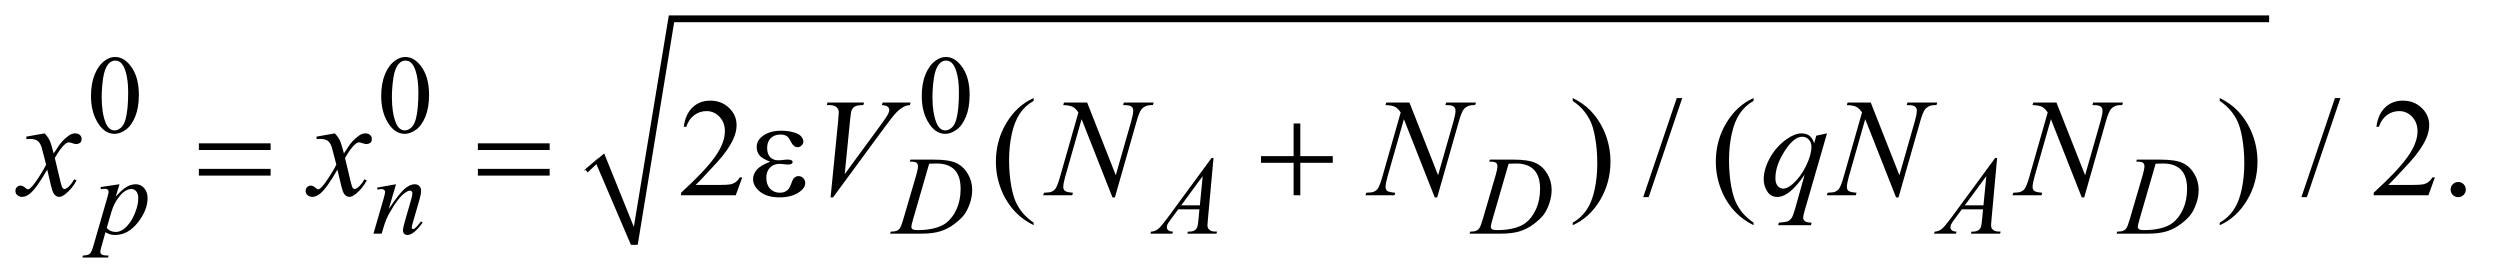 <?xml version="1.0" encoding="UTF-8"?>
<!DOCTYPE svg PUBLIC '-//W3C//DTD SVG 1.0//EN'
          'http://www.w3.org/TR/2001/REC-SVG-20010904/DTD/svg10.dtd'>
<svg stroke-dasharray="none" shape-rendering="auto" xmlns="http://www.w3.org/2000/svg" font-family="'Dialog'" text-rendering="auto" width="252" fill-opacity="1" color-interpolation="auto" color-rendering="auto" preserveAspectRatio="xMidYMid meet" font-size="12px" viewBox="0 0 252 28" fill="black" xmlns:xlink="http://www.w3.org/1999/xlink" stroke="black" image-rendering="auto" stroke-miterlimit="10" stroke-linecap="square" stroke-linejoin="miter" font-style="normal" stroke-width="1" height="28" stroke-dashoffset="0" font-weight="normal" stroke-opacity="1"
><!--Generated by the Batik Graphics2D SVG Generator--><defs id="genericDefs"
  /><g
  ><defs id="defs1"
    ><clipPath clipPathUnits="userSpaceOnUse" id="clipPath1"
      ><path d="M0.968 1.441 L160.743 1.441 L160.743 19.035 L0.968 19.035 L0.968 1.441 Z"
      /></clipPath
      ><clipPath clipPathUnits="userSpaceOnUse" id="clipPath2"
      ><path d="M30.926 46.051 L30.926 608.136 L5135.558 608.136 L5135.558 46.051 Z"
      /></clipPath
    ></defs
    ><g stroke-linecap="round" stroke-linejoin="round" transform="scale(1.576,1.576) translate(-0.968,-1.441) matrix(0.031,0,0,0.031,0,0)"
    ><path fill="none" d="M1237 398 L1266 373" clip-path="url(#clipPath2)"
    /></g
    ><g stroke-linecap="round" stroke-linejoin="round" transform="matrix(0.049,0,0,0.049,-1.525,-2.271)"
    ><path fill="none" d="M1266 373 L1336 550" clip-path="url(#clipPath2)"
    /></g
    ><g stroke-linecap="round" stroke-linejoin="round" transform="matrix(0.049,0,0,0.049,-1.525,-2.271)"
    ><path fill="none" d="M1336 550 L1412 85" clip-path="url(#clipPath2)"
    /></g
    ><g stroke-linecap="round" stroke-linejoin="round" transform="matrix(0.049,0,0,0.049,-1.525,-2.271)"
    ><path fill="none" d="M1412 85 L4699 85" clip-path="url(#clipPath2)"
    /></g
    ><g transform="matrix(0.049,0,0,0.049,-1.525,-2.271)"
    ><path d="M1235 395 L1274 362 L1335 513 L1407 78 L4699 78 L4699 92 L1418 92 L1343 550 L1329 550 L1258 384 L1240 401 Z" stroke="none" clip-path="url(#clipPath2)"
    /></g
    ><g transform="matrix(0.049,0,0,0.049,-1.525,-2.271)"
    ><path d="M218.312 243.75 Q218.312 217.703 226.172 198.891 Q234.031 180.078 247.062 170.875 Q257.172 163.562 267.953 163.562 Q285.469 163.562 299.391 181.422 Q316.797 203.547 316.797 241.391 Q316.797 267.906 309.164 286.438 Q301.531 304.969 289.68 313.336 Q277.828 321.703 266.828 321.703 Q245.047 321.703 230.547 295.984 Q218.312 274.297 218.312 243.75 ZM240.328 246.562 Q240.328 278.016 248.078 297.891 Q254.469 314.625 267.156 314.625 Q273.234 314.625 279.742 309.172 Q286.25 303.719 289.625 290.922 Q294.797 271.609 294.797 236.453 Q294.797 210.406 289.406 193 Q285.359 180.078 278.953 174.688 Q274.344 170.984 267.844 170.984 Q260.203 170.984 254.25 177.828 Q246.156 187.156 243.242 207.148 Q240.328 227.141 240.328 246.562 ZM815.312 243.75 Q815.312 217.703 823.172 198.891 Q831.031 180.078 844.062 170.875 Q854.172 163.562 864.953 163.562 Q882.469 163.562 896.391 181.422 Q913.797 203.547 913.797 241.391 Q913.797 267.906 906.164 286.438 Q898.531 304.969 886.68 313.336 Q874.828 321.703 863.828 321.703 Q842.047 321.703 827.547 295.984 Q815.312 274.297 815.312 243.75 ZM837.328 246.562 Q837.328 278.016 845.078 297.891 Q851.469 314.625 864.156 314.625 Q870.234 314.625 876.742 309.172 Q883.25 303.719 886.625 290.922 Q891.797 271.609 891.797 236.453 Q891.797 210.406 886.406 193 Q882.359 180.078 875.953 174.688 Q871.344 170.984 864.844 170.984 Q857.203 170.984 851.25 177.828 Q843.156 187.156 840.242 207.148 Q837.328 227.141 837.328 246.562 ZM1927.312 243.75 Q1927.312 217.703 1935.172 198.891 Q1943.031 180.078 1956.062 170.875 Q1966.172 163.562 1976.953 163.562 Q1994.469 163.562 2008.391 181.422 Q2025.797 203.547 2025.797 241.391 Q2025.797 267.906 2018.164 286.438 Q2010.531 304.969 1998.68 313.336 Q1986.828 321.703 1975.828 321.703 Q1954.047 321.703 1939.547 295.984 Q1927.312 274.297 1927.312 243.75 ZM1949.328 246.562 Q1949.328 278.016 1957.078 297.891 Q1963.469 314.625 1976.156 314.625 Q1982.234 314.625 1988.742 309.172 Q1995.25 303.719 1998.625 290.922 Q2003.797 271.609 2003.797 236.453 Q2003.797 210.406 1998.406 193 Q1994.359 180.078 1987.953 174.688 Q1983.344 170.984 1976.844 170.984 Q1969.203 170.984 1963.25 177.828 Q1955.156 187.156 1952.242 207.148 Q1949.328 227.141 1949.328 246.562 Z" stroke="none" clip-path="url(#clipPath2)"
    /></g
    ><g transform="matrix(0.049,0,0,0.049,-1.525,-2.271)"
    ><path d="M1558.047 411.297 L1544.688 448 L1432.188 448 L1432.188 442.797 Q1481.828 397.516 1502.078 368.828 Q1522.328 340.141 1522.328 316.375 Q1522.328 298.234 1511.219 286.562 Q1500.109 274.891 1484.641 274.891 Q1470.578 274.891 1459.398 283.117 Q1448.219 291.344 1442.875 307.234 L1437.672 307.234 Q1441.188 281.219 1455.742 267.297 Q1470.297 253.375 1492.094 253.375 Q1515.297 253.375 1530.836 268.281 Q1546.375 283.188 1546.375 303.438 Q1546.375 317.922 1539.625 332.406 Q1529.219 355.188 1505.875 380.641 Q1470.859 418.891 1462.141 426.766 L1511.922 426.766 Q1527.109 426.766 1533.227 425.641 Q1539.344 424.516 1544.266 421.07 Q1549.188 417.625 1552.844 411.297 L1558.047 411.297 ZM2157.438 504.391 L2157.438 509.594 Q2136.203 498.906 2122 484.562 Q2101.75 464.172 2090.781 436.469 Q2079.812 408.766 2079.812 378.953 Q2079.812 335.359 2101.328 299.43 Q2122.844 263.5 2157.438 248.031 L2157.438 253.938 Q2140.141 263.5 2129.031 280.094 Q2117.922 296.688 2112.438 322.141 Q2106.953 347.594 2106.953 375.297 Q2106.953 405.391 2111.594 430 Q2115.25 449.406 2120.453 461.148 Q2125.656 472.891 2134.445 483.719 Q2143.234 494.547 2157.438 504.391 ZM3266.469 253.938 L3266.469 248.031 Q3287.844 258.578 3302.047 272.922 Q3322.156 293.453 3333.125 321.086 Q3344.094 348.719 3344.094 378.672 Q3344.094 422.266 3322.648 458.195 Q3301.203 494.125 3266.469 509.594 L3266.469 504.391 Q3283.766 494.688 3294.945 478.164 Q3306.125 461.641 3311.539 436.117 Q3316.953 410.594 3316.953 382.891 Q3316.953 352.938 3312.312 328.188 Q3308.797 308.781 3303.523 297.109 Q3298.25 285.438 3289.531 274.609 Q3280.812 263.781 3266.469 253.938 ZM3491.719 248.031 L3422.672 451.938 L3411.422 451.938 L3480.469 248.031 L3491.719 248.031 ZM3638.438 504.391 L3638.438 509.594 Q3617.203 498.906 3603 484.562 Q3582.75 464.172 3571.781 436.469 Q3560.812 408.766 3560.812 378.953 Q3560.812 335.359 3582.328 299.43 Q3603.844 263.5 3638.438 248.031 L3638.438 253.938 Q3621.141 263.5 3610.031 280.094 Q3598.922 296.688 3593.438 322.141 Q3587.953 347.594 3587.953 375.297 Q3587.953 405.391 3592.594 430 Q3596.25 449.406 3601.453 461.148 Q3606.656 472.891 3615.445 483.719 Q3624.234 494.547 3638.438 504.391 ZM4597.469 253.938 L4597.469 248.031 Q4618.844 258.578 4633.047 272.922 Q4653.156 293.453 4664.125 321.086 Q4675.094 348.719 4675.094 378.672 Q4675.094 422.266 4653.648 458.195 Q4632.203 494.125 4597.469 509.594 L4597.469 504.391 Q4614.766 494.688 4625.945 478.164 Q4637.125 461.641 4642.539 436.117 Q4647.953 410.594 4647.953 382.891 Q4647.953 352.938 4643.312 328.188 Q4639.797 308.781 4634.523 297.109 Q4629.25 285.438 4620.531 274.609 Q4611.812 263.781 4597.469 253.938 ZM4845.719 248.031 L4776.672 451.938 L4765.422 451.938 L4834.469 248.031 L4845.719 248.031 ZM5040.047 411.297 L5026.688 448 L4914.188 448 L4914.188 442.797 Q4963.828 397.516 4984.078 368.828 Q5004.328 340.141 5004.328 316.375 Q5004.328 298.234 4993.219 286.562 Q4982.109 274.891 4966.641 274.891 Q4952.578 274.891 4941.398 283.117 Q4930.219 291.344 4924.875 307.234 L4919.672 307.234 Q4923.188 281.219 4937.742 267.297 Q4952.297 253.375 4974.094 253.375 Q4997.297 253.375 5012.836 268.281 Q5028.375 283.188 5028.375 303.438 Q5028.375 317.922 5021.625 332.406 Q5011.219 355.188 4987.875 380.641 Q4952.859 418.891 4944.141 426.766 L4993.922 426.766 Q5009.109 426.766 5015.227 425.641 Q5021.344 424.516 5026.266 421.07 Q5031.188 417.625 5034.844 411.297 L5040.047 411.297 ZM5088 420.719 Q5094.609 420.719 5099.109 425.289 Q5103.609 429.859 5103.609 436.328 Q5103.609 442.797 5099.039 447.367 Q5094.469 451.938 5088 451.938 Q5081.531 451.938 5076.961 447.367 Q5072.391 442.797 5072.391 436.328 Q5072.391 429.719 5076.961 425.219 Q5081.531 420.719 5088 420.719 Z" stroke="none" clip-path="url(#clipPath2)"
    /></g
    ><g transform="matrix(0.049,0,0,0.049,-1.525,-2.271)"
    ><path d="M276.875 425.359 L269.125 451.188 Q281.359 436.812 290.969 431.086 Q300.578 425.359 310.562 425.359 Q320.562 425.359 327.641 433.281 Q334.719 441.203 334.719 453.891 Q334.719 478.594 314.609 504.148 Q294.5 529.703 267.781 529.703 Q262.156 529.703 257.836 528.461 Q253.516 527.219 248.125 524.078 L239.922 553.062 Q237.453 561.594 237.453 564.172 Q237.453 566.641 238.742 568.383 Q240.031 570.125 242.953 571.078 Q245.875 572.031 254.531 572.031 L253.516 576.188 L200.625 576.188 L201.734 572.031 Q212.188 571.578 215.836 568.438 Q219.484 565.297 223.531 551.031 L251.938 452.656 Q254.531 443.328 254.531 441.094 Q254.531 438.047 252.789 436.367 Q251.047 434.688 247.453 434.688 Q244.188 434.688 238.359 435.469 L238.359 431.094 L276.875 425.359 ZM250.703 515.203 Q257.672 523.516 269.469 523.516 Q275.297 523.516 281.367 520.258 Q287.438 517 293.219 510.602 Q299 504.203 303.602 495.836 Q308.203 487.469 311.852 476.125 Q315.5 464.781 315.5 453.672 Q315.5 444.688 311.406 439.914 Q307.312 435.141 301.812 435.141 Q289.672 435.141 277.828 449.062 Q265.984 462.984 260.484 481.625 L250.703 515.203 ZM845.766 425.359 L830.828 476.469 Q851.828 445.125 863 435.242 Q874.172 425.359 884.5 425.359 Q890.125 425.359 893.773 429.07 Q897.422 432.781 897.422 438.734 Q897.422 445.469 894.172 456.703 L880.469 503.984 Q878.109 512.172 878.109 513.969 Q878.109 515.547 879.008 516.609 Q879.906 517.672 880.906 517.672 Q882.266 517.672 884.172 516.219 Q890.125 511.5 897.203 501.844 L900.672 503.984 Q890.234 518.906 880.906 525.312 Q874.406 529.703 869.234 529.703 Q865.078 529.703 862.609 527.172 Q860.141 524.641 860.141 520.375 Q860.141 514.984 863.953 501.844 L876.984 456.703 Q879.453 448.281 879.453 443.562 Q879.453 441.312 877.992 439.906 Q876.531 438.5 874.406 438.5 Q871.25 438.5 866.875 441.203 Q858.562 446.25 849.578 457.875 Q840.594 469.5 830.594 487.578 Q825.328 497.125 821.844 508.469 L816.219 527 L799.375 527 L819.812 456.703 Q823.406 444 823.406 441.422 Q823.406 438.953 821.445 437.102 Q819.484 435.25 816.562 435.25 Q815.219 435.25 811.844 435.703 L807.578 436.375 L806.906 432.328 L845.766 425.359 ZM1902.688 378.875 L1904.047 374.719 L1952.672 374.719 Q1983.547 374.719 1998.43 381.789 Q2013.312 388.859 2022.188 404.078 Q2031.062 419.297 2031.062 436.703 Q2031.062 451.641 2025.953 465.734 Q2020.844 479.828 2014.383 488.312 Q2007.922 496.797 1994.555 507.016 Q1981.188 517.234 1965.578 522.117 Q1949.969 527 1926.609 527 L1862.156 527 L1863.609 522.844 Q1872.484 522.625 1875.516 521.266 Q1880 519.359 1882.141 516.109 Q1885.391 511.391 1889.438 497.125 L1916.391 405.031 Q1919.531 394.141 1919.531 387.969 Q1919.531 383.594 1916.617 381.234 Q1913.703 378.875 1905.156 378.875 L1902.688 378.875 ZM1942.562 383.141 L1909.547 497.125 Q1905.844 509.922 1905.844 512.969 Q1905.844 514.766 1907.016 516.445 Q1908.188 518.125 1910.219 518.688 Q1913.141 519.703 1919.656 519.703 Q1937.281 519.703 1952.383 516.055 Q1967.484 512.406 1977.156 505.219 Q1990.844 494.766 1999.047 476.461 Q2007.25 458.156 2007.25 434.797 Q2007.25 408.406 1994.672 395.547 Q1982.094 382.688 1957.953 382.688 Q1952 382.688 1942.562 383.141 ZM2527.484 371.234 L2515.922 497.906 Q2515.016 506.781 2515.016 509.594 Q2515.016 514.078 2516.703 516.438 Q2518.828 519.703 2522.484 521.273 Q2526.141 522.844 2534.781 522.844 L2533.547 527 L2473.578 527 L2474.812 522.844 L2477.391 522.844 Q2484.688 522.844 2489.297 519.703 Q2492.562 517.562 2494.359 512.625 Q2495.594 509.141 2496.703 496.234 L2498.5 476.906 L2454.938 476.906 L2439.438 497.906 Q2434.156 504.984 2432.812 508.078 Q2431.469 511.172 2431.469 513.859 Q2431.469 517.453 2434.383 520.039 Q2437.297 522.625 2444.047 522.844 L2442.797 527 L2397.766 527 L2399 522.844 Q2407.312 522.5 2413.656 517.281 Q2420 512.062 2432.578 495 L2523.547 371.234 L2527.484 371.234 ZM2505.25 408.625 L2461.109 468.719 L2499.406 468.719 L2505.25 408.625 ZM3094.688 378.875 L3096.047 374.719 L3144.672 374.719 Q3175.547 374.719 3190.43 381.789 Q3205.312 388.859 3214.188 404.078 Q3223.062 419.297 3223.062 436.703 Q3223.062 451.641 3217.953 465.734 Q3212.844 479.828 3206.383 488.312 Q3199.922 496.797 3186.555 507.016 Q3173.188 517.234 3157.578 522.117 Q3141.969 527 3118.609 527 L3054.156 527 L3055.609 522.844 Q3064.484 522.625 3067.516 521.266 Q3072 519.359 3074.141 516.109 Q3077.391 511.391 3081.438 497.125 L3108.391 405.031 Q3111.531 394.141 3111.531 387.969 Q3111.531 383.594 3108.617 381.234 Q3105.703 378.875 3097.156 378.875 L3094.688 378.875 ZM3134.562 383.141 L3101.547 497.125 Q3097.844 509.922 3097.844 512.969 Q3097.844 514.766 3099.016 516.445 Q3100.188 518.125 3102.219 518.688 Q3105.141 519.703 3111.656 519.703 Q3129.281 519.703 3144.383 516.055 Q3159.484 512.406 3169.156 505.219 Q3182.844 494.766 3191.047 476.461 Q3199.25 458.156 3199.25 434.797 Q3199.25 408.406 3186.672 395.547 Q3174.094 382.688 3149.953 382.688 Q3144 382.688 3134.562 383.141 ZM4139.484 371.234 L4127.922 497.906 Q4127.016 506.781 4127.016 509.594 Q4127.016 514.078 4128.703 516.438 Q4130.828 519.703 4134.484 521.273 Q4138.141 522.844 4146.781 522.844 L4145.547 527 L4085.578 527 L4086.812 522.844 L4089.391 522.844 Q4096.688 522.844 4101.297 519.703 Q4104.562 517.562 4106.359 512.625 Q4107.594 509.141 4108.703 496.234 L4110.5 476.906 L4066.938 476.906 L4051.438 497.906 Q4046.156 504.984 4044.812 508.078 Q4043.469 511.172 4043.469 513.859 Q4043.469 517.453 4046.383 520.039 Q4049.297 522.625 4056.047 522.844 L4054.797 527 L4009.766 527 L4011 522.844 Q4019.312 522.5 4025.656 517.281 Q4032 512.062 4044.578 495 L4135.547 371.234 L4139.484 371.234 ZM4117.25 408.625 L4073.109 468.719 L4111.406 468.719 L4117.25 408.625 ZM4425.688 378.875 L4427.047 374.719 L4475.672 374.719 Q4506.547 374.719 4521.43 381.789 Q4536.312 388.859 4545.188 404.078 Q4554.062 419.297 4554.062 436.703 Q4554.062 451.641 4548.953 465.734 Q4543.844 479.828 4537.383 488.312 Q4530.922 496.797 4517.555 507.016 Q4504.188 517.234 4488.578 522.117 Q4472.969 527 4449.609 527 L4385.156 527 L4386.609 522.844 Q4395.484 522.625 4398.516 521.266 Q4403 519.359 4405.141 516.109 Q4408.391 511.391 4412.438 497.125 L4439.391 405.031 Q4442.531 394.141 4442.531 387.969 Q4442.531 383.594 4439.617 381.234 Q4436.703 378.875 4428.156 378.875 L4425.688 378.875 ZM4465.562 383.141 L4432.547 497.125 Q4428.844 509.922 4428.844 512.969 Q4428.844 514.766 4430.016 516.445 Q4431.188 518.125 4433.219 518.688 Q4436.141 519.703 4442.656 519.703 Q4460.281 519.703 4475.383 516.055 Q4490.484 512.406 4500.156 505.219 Q4513.844 494.766 4522.047 476.461 Q4530.25 458.156 4530.25 434.797 Q4530.25 408.406 4517.672 395.547 Q4505.094 382.688 4480.953 382.688 Q4475 382.688 4465.562 383.141 Z" stroke="none" clip-path="url(#clipPath2)"
    /></g
    ><g transform="matrix(0.049,0,0,0.049,-1.525,-2.271)"
    ><path d="M122.922 320.734 Q129.812 328.047 133.328 335.359 Q135.859 340.422 141.625 361.938 L154 343.375 Q158.922 336.625 165.953 330.508 Q172.984 324.391 178.328 322.141 Q181.703 320.734 185.781 320.734 Q191.828 320.734 195.414 323.969 Q199 327.203 199 331.844 Q199 337.188 196.891 339.156 Q192.953 342.672 187.891 342.672 Q184.938 342.672 181.562 341.406 Q174.953 339.156 172.703 339.156 Q169.328 339.156 164.688 343.094 Q155.969 350.406 143.875 371.359 L155.406 419.734 Q158.078 430.844 159.906 433.023 Q161.734 435.203 163.562 435.203 Q166.516 435.203 170.453 431.969 Q178.188 425.5 183.672 415.094 L188.594 417.625 Q179.734 434.219 166.094 445.188 Q158.359 451.375 153.016 451.375 Q145.141 451.375 140.5 442.516 Q137.547 437.031 128.266 395.266 Q106.328 433.375 93.109 444.344 Q84.531 451.375 76.516 451.375 Q70.891 451.375 66.25 447.297 Q62.875 444.203 62.875 439 Q62.875 434.359 65.969 431.266 Q69.062 428.172 73.562 428.172 Q78.062 428.172 83.125 432.672 Q86.781 435.906 88.75 435.906 Q90.438 435.906 93.109 433.656 Q99.719 428.312 111.109 410.594 Q122.5 392.875 126.016 385 Q117.297 350.828 116.594 348.859 Q113.359 339.719 108.156 335.922 Q102.953 332.125 92.828 332.125 Q89.594 332.125 85.375 332.406 L85.375 327.344 L122.922 320.734 ZM719.922 320.734 Q726.812 328.047 730.328 335.359 Q732.859 340.422 738.625 361.938 L751 343.375 Q755.922 336.625 762.953 330.508 Q769.984 324.391 775.328 322.141 Q778.703 320.734 782.781 320.734 Q788.828 320.734 792.414 323.969 Q796 327.203 796 331.844 Q796 337.188 793.891 339.156 Q789.953 342.672 784.891 342.672 Q781.938 342.672 778.562 341.406 Q771.953 339.156 769.703 339.156 Q766.328 339.156 761.688 343.094 Q752.969 350.406 740.875 371.359 L752.406 419.734 Q755.078 430.844 756.906 433.023 Q758.734 435.203 760.562 435.203 Q763.516 435.203 767.453 431.969 Q775.188 425.5 780.672 415.094 L785.594 417.625 Q776.734 434.219 763.094 445.188 Q755.359 451.375 750.016 451.375 Q742.141 451.375 737.5 442.516 Q734.547 437.031 725.266 395.266 Q703.328 433.375 690.109 444.344 Q681.531 451.375 673.516 451.375 Q667.891 451.375 663.25 447.297 Q659.875 444.203 659.875 439 Q659.875 434.359 662.969 431.266 Q666.062 428.172 670.562 428.172 Q675.062 428.172 680.125 432.672 Q683.781 435.906 685.75 435.906 Q687.438 435.906 690.109 433.656 Q696.719 428.312 708.109 410.594 Q719.5 392.875 723.016 385 Q714.297 350.828 713.594 348.859 Q710.359 339.719 705.156 335.922 Q699.953 332.125 689.828 332.125 Q686.594 332.125 682.375 332.406 L682.375 327.344 L719.922 320.734 ZM1739.734 452.359 L1755.484 293.594 Q1756.609 281.5 1756.609 277.281 Q1756.609 270.953 1751.898 266.734 Q1747.188 262.516 1737.062 262.516 L1732 262.516 L1733.406 257.312 L1808.641 257.312 L1807.094 262.516 Q1794.859 262.656 1790.289 265.047 Q1785.719 267.438 1783.047 273.203 Q1781.641 276.297 1780.094 290.781 L1768.844 404.547 L1843.234 303.016 Q1855.328 286.562 1858.422 280.094 Q1860.531 275.734 1860.531 272.5 Q1860.531 268.703 1857.297 265.891 Q1854.062 263.078 1845.203 262.516 L1846.891 257.312 L1904.266 257.312 L1902.859 262.516 Q1895.969 263.078 1891.891 265.188 Q1884.156 268.844 1876.492 276.297 Q1868.828 283.75 1852.234 306.391 L1744.797 452.359 L1739.734 452.359 ZM2267.547 257.312 L2326.469 406.797 L2358.391 295.141 Q2362.328 281.359 2362.328 273.766 Q2362.328 268.562 2358.672 265.609 Q2355.016 262.656 2345.031 262.656 Q2343.344 262.656 2341.516 262.516 L2343.062 257.312 L2404.375 257.312 L2402.688 262.516 Q2393.125 262.375 2388.484 264.484 Q2381.875 267.438 2378.641 272.078 Q2374.141 278.688 2369.5 295.141 L2324.641 452.359 L2319.578 452.359 L2256.156 291.484 L2222.266 410.312 Q2218.469 423.812 2218.469 430.984 Q2218.469 436.328 2221.914 439.07 Q2225.359 441.812 2238.297 442.797 L2236.891 448 L2176.984 448 L2178.953 442.797 Q2190.203 442.516 2194 440.828 Q2199.766 438.297 2202.578 434.219 Q2206.656 428.031 2211.719 410.312 L2249.547 277.703 Q2244.062 269.266 2237.805 266.102 Q2231.547 262.938 2218.328 262.516 L2219.875 257.312 L2267.547 257.312 ZM2930.547 257.312 L2989.469 406.797 L3021.391 295.141 Q3025.328 281.359 3025.328 273.766 Q3025.328 268.562 3021.672 265.609 Q3018.016 262.656 3008.031 262.656 Q3006.344 262.656 3004.516 262.516 L3006.062 257.312 L3067.375 257.312 L3065.688 262.516 Q3056.125 262.375 3051.484 264.484 Q3044.875 267.438 3041.641 272.078 Q3037.141 278.688 3032.5 295.141 L2987.641 452.359 L2982.578 452.359 L2919.156 291.484 L2885.266 410.312 Q2881.469 423.812 2881.469 430.984 Q2881.469 436.328 2884.914 439.07 Q2888.359 441.812 2901.297 442.797 L2899.891 448 L2839.984 448 L2841.953 442.797 Q2853.203 442.516 2857 440.828 Q2862.766 438.297 2865.578 434.219 Q2869.656 428.031 2874.719 410.312 L2912.547 277.703 Q2907.062 269.266 2900.805 266.102 Q2894.547 262.938 2881.328 262.516 L2882.875 257.312 L2930.547 257.312 ZM3789.547 320.734 L3743.562 479.641 Q3740.469 490.609 3740.469 493.703 Q3740.469 496.938 3742.086 499.258 Q3743.703 501.578 3746.516 502.703 Q3750.875 504.391 3757.906 504.391 L3756.5 509.594 L3689.141 509.594 L3690.547 504.391 Q3704.328 503.266 3707.703 502 Q3713.047 499.891 3716.492 495.109 Q3719.938 490.328 3724.156 475 L3743.562 405.672 Q3725 432.812 3708.969 443.781 Q3697.578 451.516 3687.734 451.516 Q3673.672 451.516 3666.5 440.055 Q3659.328 428.594 3659.328 415.234 Q3659.328 394 3672.406 370.656 Q3685.484 347.312 3706.859 332.406 Q3723.453 320.734 3736.953 320.734 Q3746.938 320.734 3753.406 325.586 Q3759.875 330.438 3763.109 341.125 L3767.469 325.375 L3789.547 320.734 ZM3757.484 348.156 Q3757.484 339.156 3752 333.391 Q3746.516 327.625 3738.5 327.625 Q3721.344 327.625 3702.359 357.156 Q3683.375 386.688 3683.375 412.844 Q3683.375 423.391 3688.086 428.875 Q3692.797 434.359 3699.547 434.359 Q3708.125 434.359 3718.953 424.797 Q3735.406 410.312 3746.445 387.602 Q3757.484 364.891 3757.484 348.156 ZM3879.547 257.312 L3938.469 406.797 L3970.391 295.141 Q3974.328 281.359 3974.328 273.766 Q3974.328 268.562 3970.672 265.609 Q3967.016 262.656 3957.031 262.656 Q3955.344 262.656 3953.516 262.516 L3955.062 257.312 L4016.375 257.312 L4014.688 262.516 Q4005.125 262.375 4000.484 264.484 Q3993.875 267.438 3990.641 272.078 Q3986.141 278.688 3981.5 295.141 L3936.641 452.359 L3931.578 452.359 L3868.156 291.484 L3834.266 410.312 Q3830.469 423.812 3830.469 430.984 Q3830.469 436.328 3833.914 439.07 Q3837.359 441.812 3850.297 442.797 L3848.891 448 L3788.984 448 L3790.953 442.797 Q3802.203 442.516 3806 440.828 Q3811.766 438.297 3814.578 434.219 Q3818.656 428.031 3823.719 410.312 L3861.547 277.703 Q3856.062 269.266 3849.805 266.102 Q3843.547 262.938 3830.328 262.516 L3831.875 257.312 L3879.547 257.312 ZM4261.547 257.312 L4320.469 406.797 L4352.391 295.141 Q4356.328 281.359 4356.328 273.766 Q4356.328 268.562 4352.672 265.609 Q4349.016 262.656 4339.031 262.656 Q4337.344 262.656 4335.516 262.516 L4337.062 257.312 L4398.375 257.312 L4396.688 262.516 Q4387.125 262.375 4382.484 264.484 Q4375.875 267.438 4372.641 272.078 Q4368.141 278.688 4363.5 295.141 L4318.641 452.359 L4313.578 452.359 L4250.156 291.484 L4216.266 410.312 Q4212.469 423.812 4212.469 430.984 Q4212.469 436.328 4215.914 439.07 Q4219.359 441.812 4232.297 442.797 L4230.891 448 L4170.984 448 L4172.953 442.797 Q4184.203 442.516 4188 440.828 Q4193.766 438.297 4196.578 434.219 Q4200.656 428.031 4205.719 410.312 L4243.547 277.703 Q4238.062 269.266 4231.805 266.102 Q4225.547 262.938 4212.328 262.516 L4213.875 257.312 L4261.547 257.312 Z" stroke="none" clip-path="url(#clipPath2)"
    /></g
    ><g transform="matrix(0.049,0,0,0.049,-1.525,-2.271)"
    ><path d="M440.203 341.266 L587.859 341.266 L587.859 354.906 L440.203 354.906 L440.203 341.266 ZM440.203 393.719 L587.859 393.719 L587.859 407.641 L440.203 407.641 L440.203 393.719 ZM1014.203 341.266 L1161.859 341.266 L1161.859 354.906 L1014.203 354.906 L1014.203 341.266 ZM1014.203 393.719 L1161.859 393.719 L1161.859 407.641 L1014.203 407.641 L1014.203 393.719 ZM1615.562 378.953 Q1598.969 372.766 1593.344 365.734 Q1587.719 358.703 1587.719 349 Q1587.719 335.922 1598.688 327.203 Q1613.594 315.25 1637.922 315.25 Q1652.406 315.25 1663.938 318.625 Q1675.469 322 1679.617 327.414 Q1683.766 332.828 1683.766 337.609 Q1683.766 341.969 1680.109 345.555 Q1676.453 349.141 1671.672 349.141 Q1663.938 349.141 1658.805 339.086 Q1653.672 329.031 1650.297 326.781 Q1644.812 323.125 1636.797 323.125 Q1624.141 323.125 1616.688 330.508 Q1609.234 337.891 1609.234 350.547 Q1609.234 362.922 1615.422 369.531 Q1621.609 376.141 1632.438 376.141 Q1636.094 376.141 1640.453 375.578 Q1647.344 374.594 1651.281 374.594 Q1657.328 374.594 1659.508 376.141 Q1661.688 377.688 1661.688 379.797 Q1661.688 381.906 1659.859 383.031 Q1657.328 384.859 1651 384.859 Q1649.594 384.859 1646.359 384.438 Q1639.047 383.453 1634.406 383.453 Q1622.594 383.453 1615.07 391.188 Q1607.547 398.922 1607.547 411.578 Q1607.547 426.344 1615.352 434.57 Q1623.156 442.797 1635.531 442.797 Q1645.516 442.797 1651.844 436.75 Q1655.5 433.234 1659.578 422.125 Q1662.25 414.812 1663.938 413.125 Q1668.438 408.625 1673.5 408.625 Q1679.406 408.625 1683.484 412.703 Q1687.562 416.781 1687.562 422.828 Q1687.562 432.531 1676.453 440.688 Q1660.281 452.359 1635.25 452.359 Q1608.812 452.359 1594.539 440.688 Q1580.266 429.016 1580.266 414.812 Q1580.266 404.688 1587.93 395.547 Q1595.594 386.406 1615.562 378.953 ZM2692.281 300.344 L2706.062 300.344 L2706.062 367.562 L2772.859 367.562 L2772.859 381.203 L2706.062 381.203 L2706.062 448 L2692.281 448 L2692.281 381.203 L2625.203 381.203 L2625.203 367.562 L2692.281 367.562 L2692.281 300.344 Z" stroke="none" clip-path="url(#clipPath2)"
    /></g
  ></g
></svg
>
